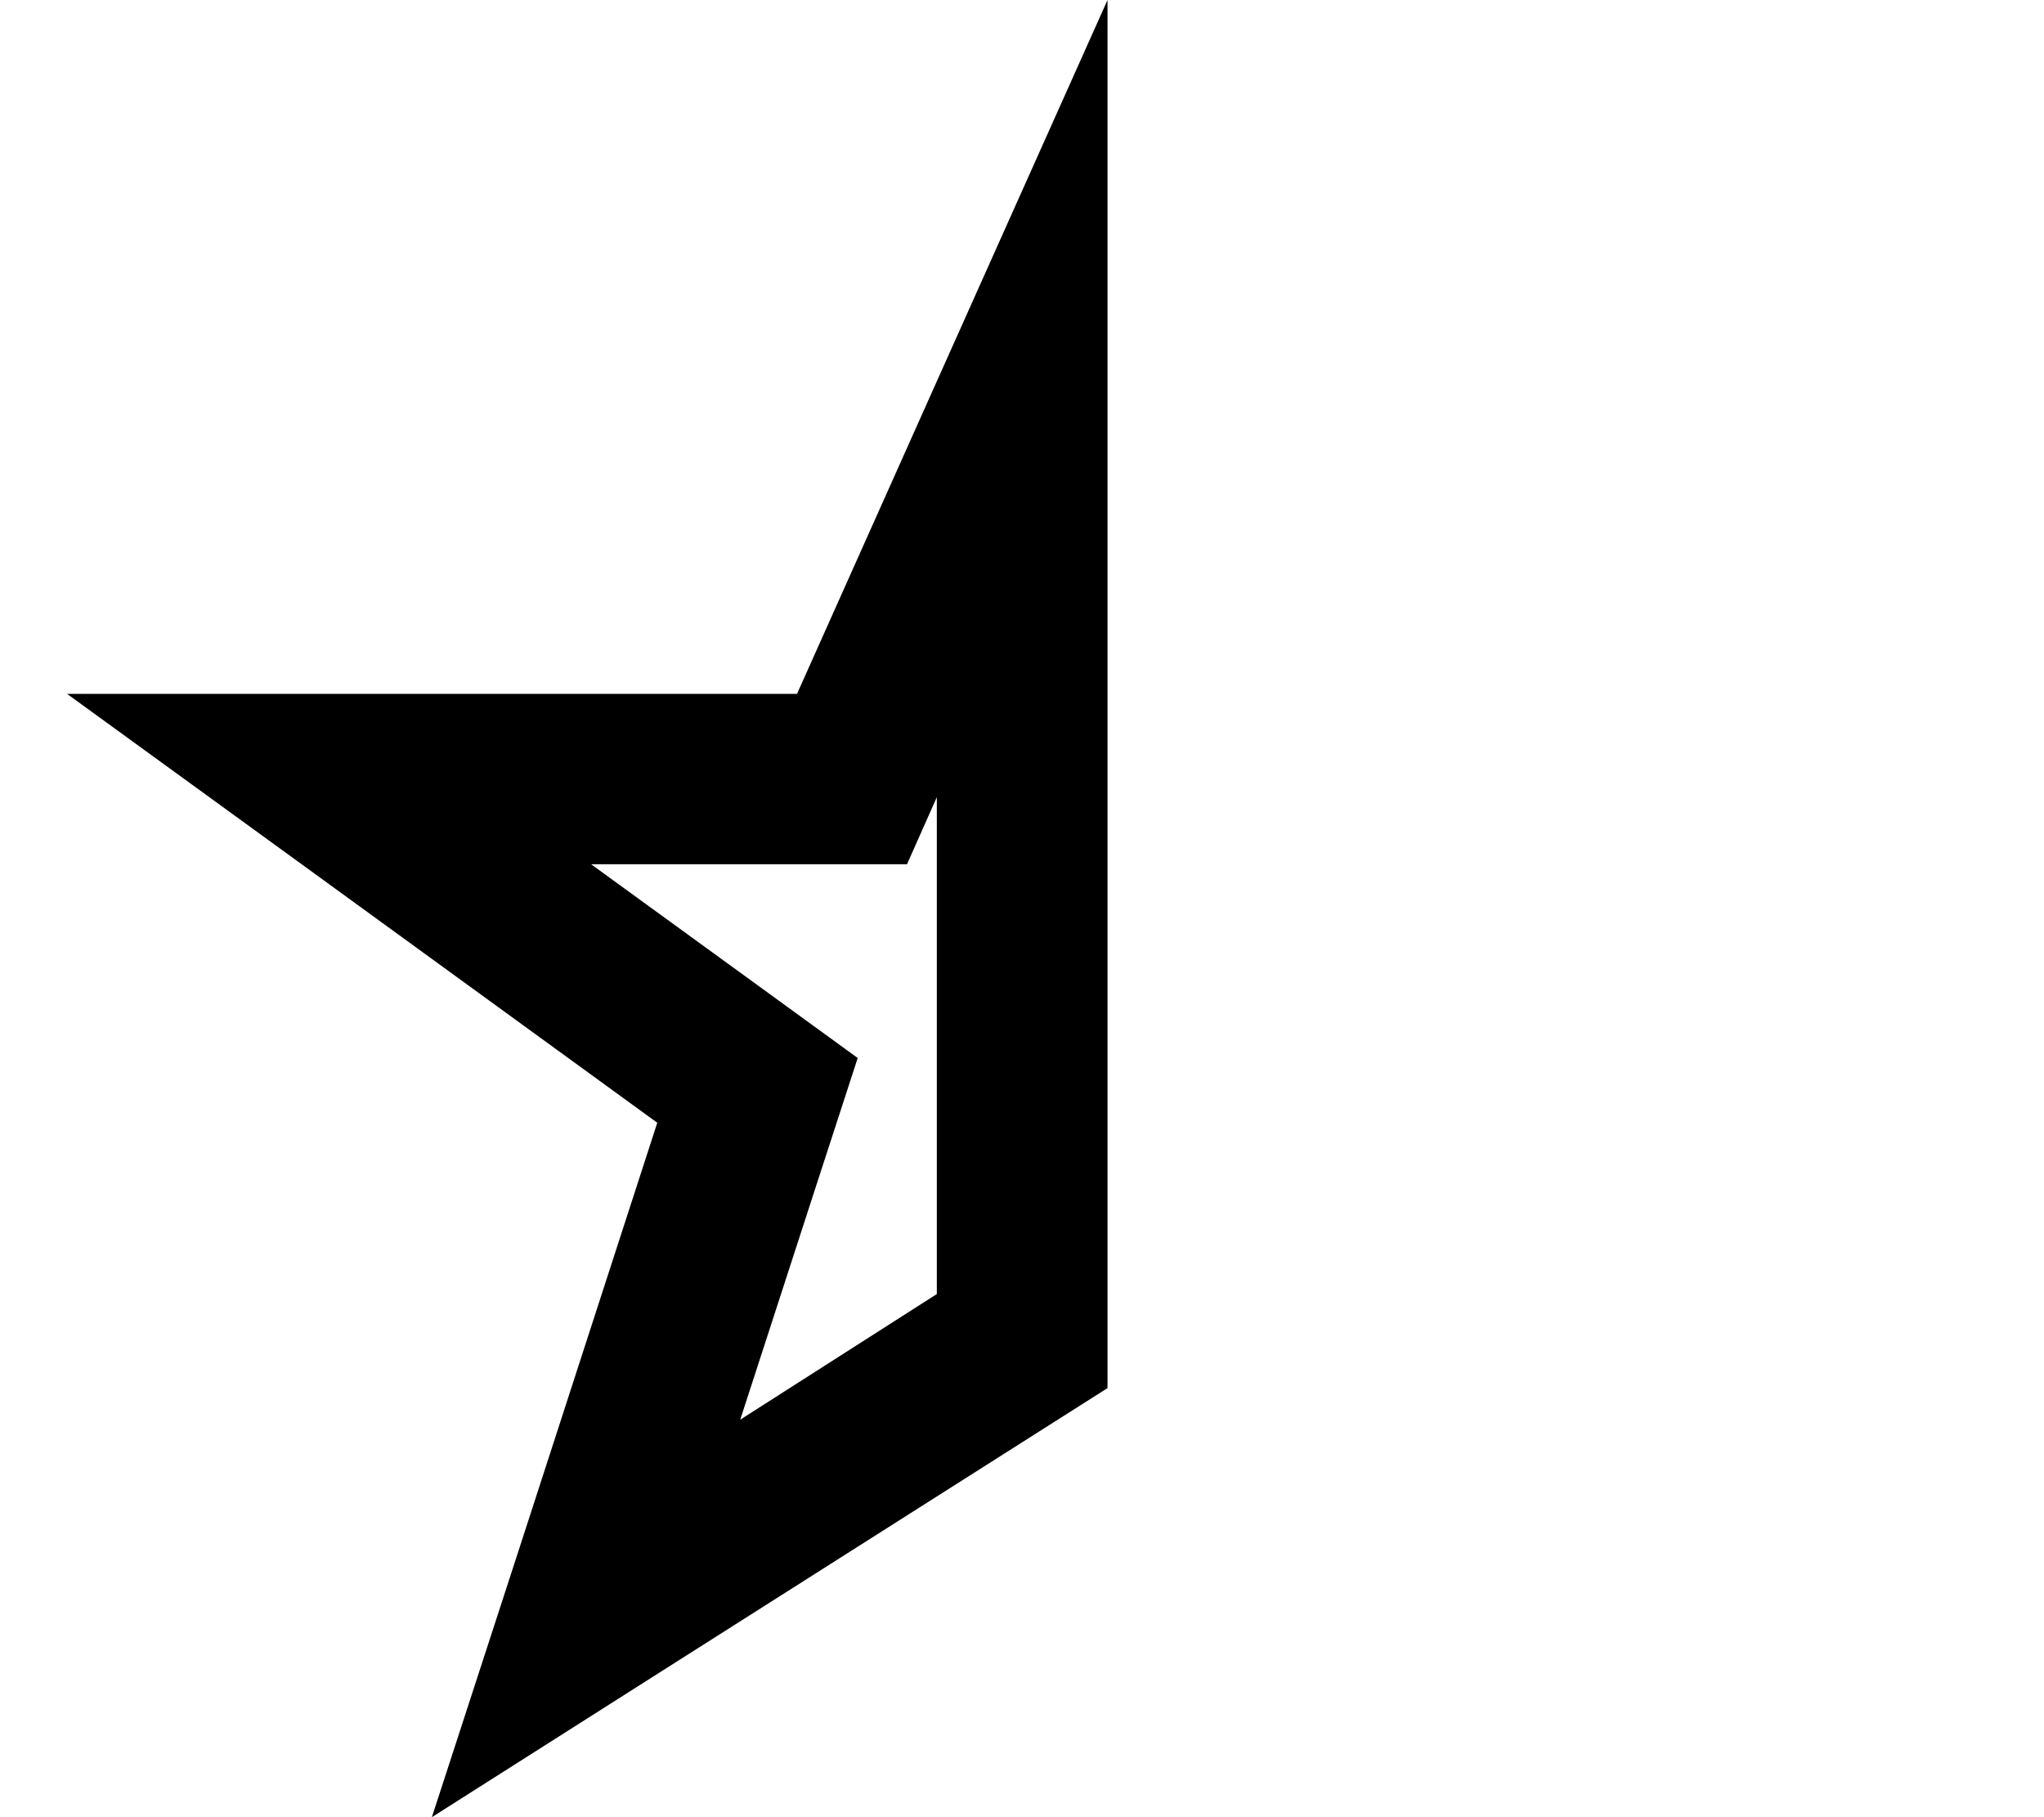 <svg xmlns="http://www.w3.org/2000/svg" viewBox="0 0 576 512"><!--! Font Awesome Pro 6.5.1 by @fontawesome - https://fontawesome.com License - https://fontawesome.com/license (Commercial License) Copyright 2023 Fonticons, Inc. --><path d="M185.2 316.4L145 440.4 121.7 512l63.6-40.4 126.8-80.5V117.5 0l-48 107.2-39.5 88.3h-124H18.9l66.1 48 100.3 72.9zm-18.6-72.9h57.9 31.1l8.4-18.9v140L208.6 400l22.3-68.7 10.8-33.2-28.2-20.5-46.8-34z"/></svg>